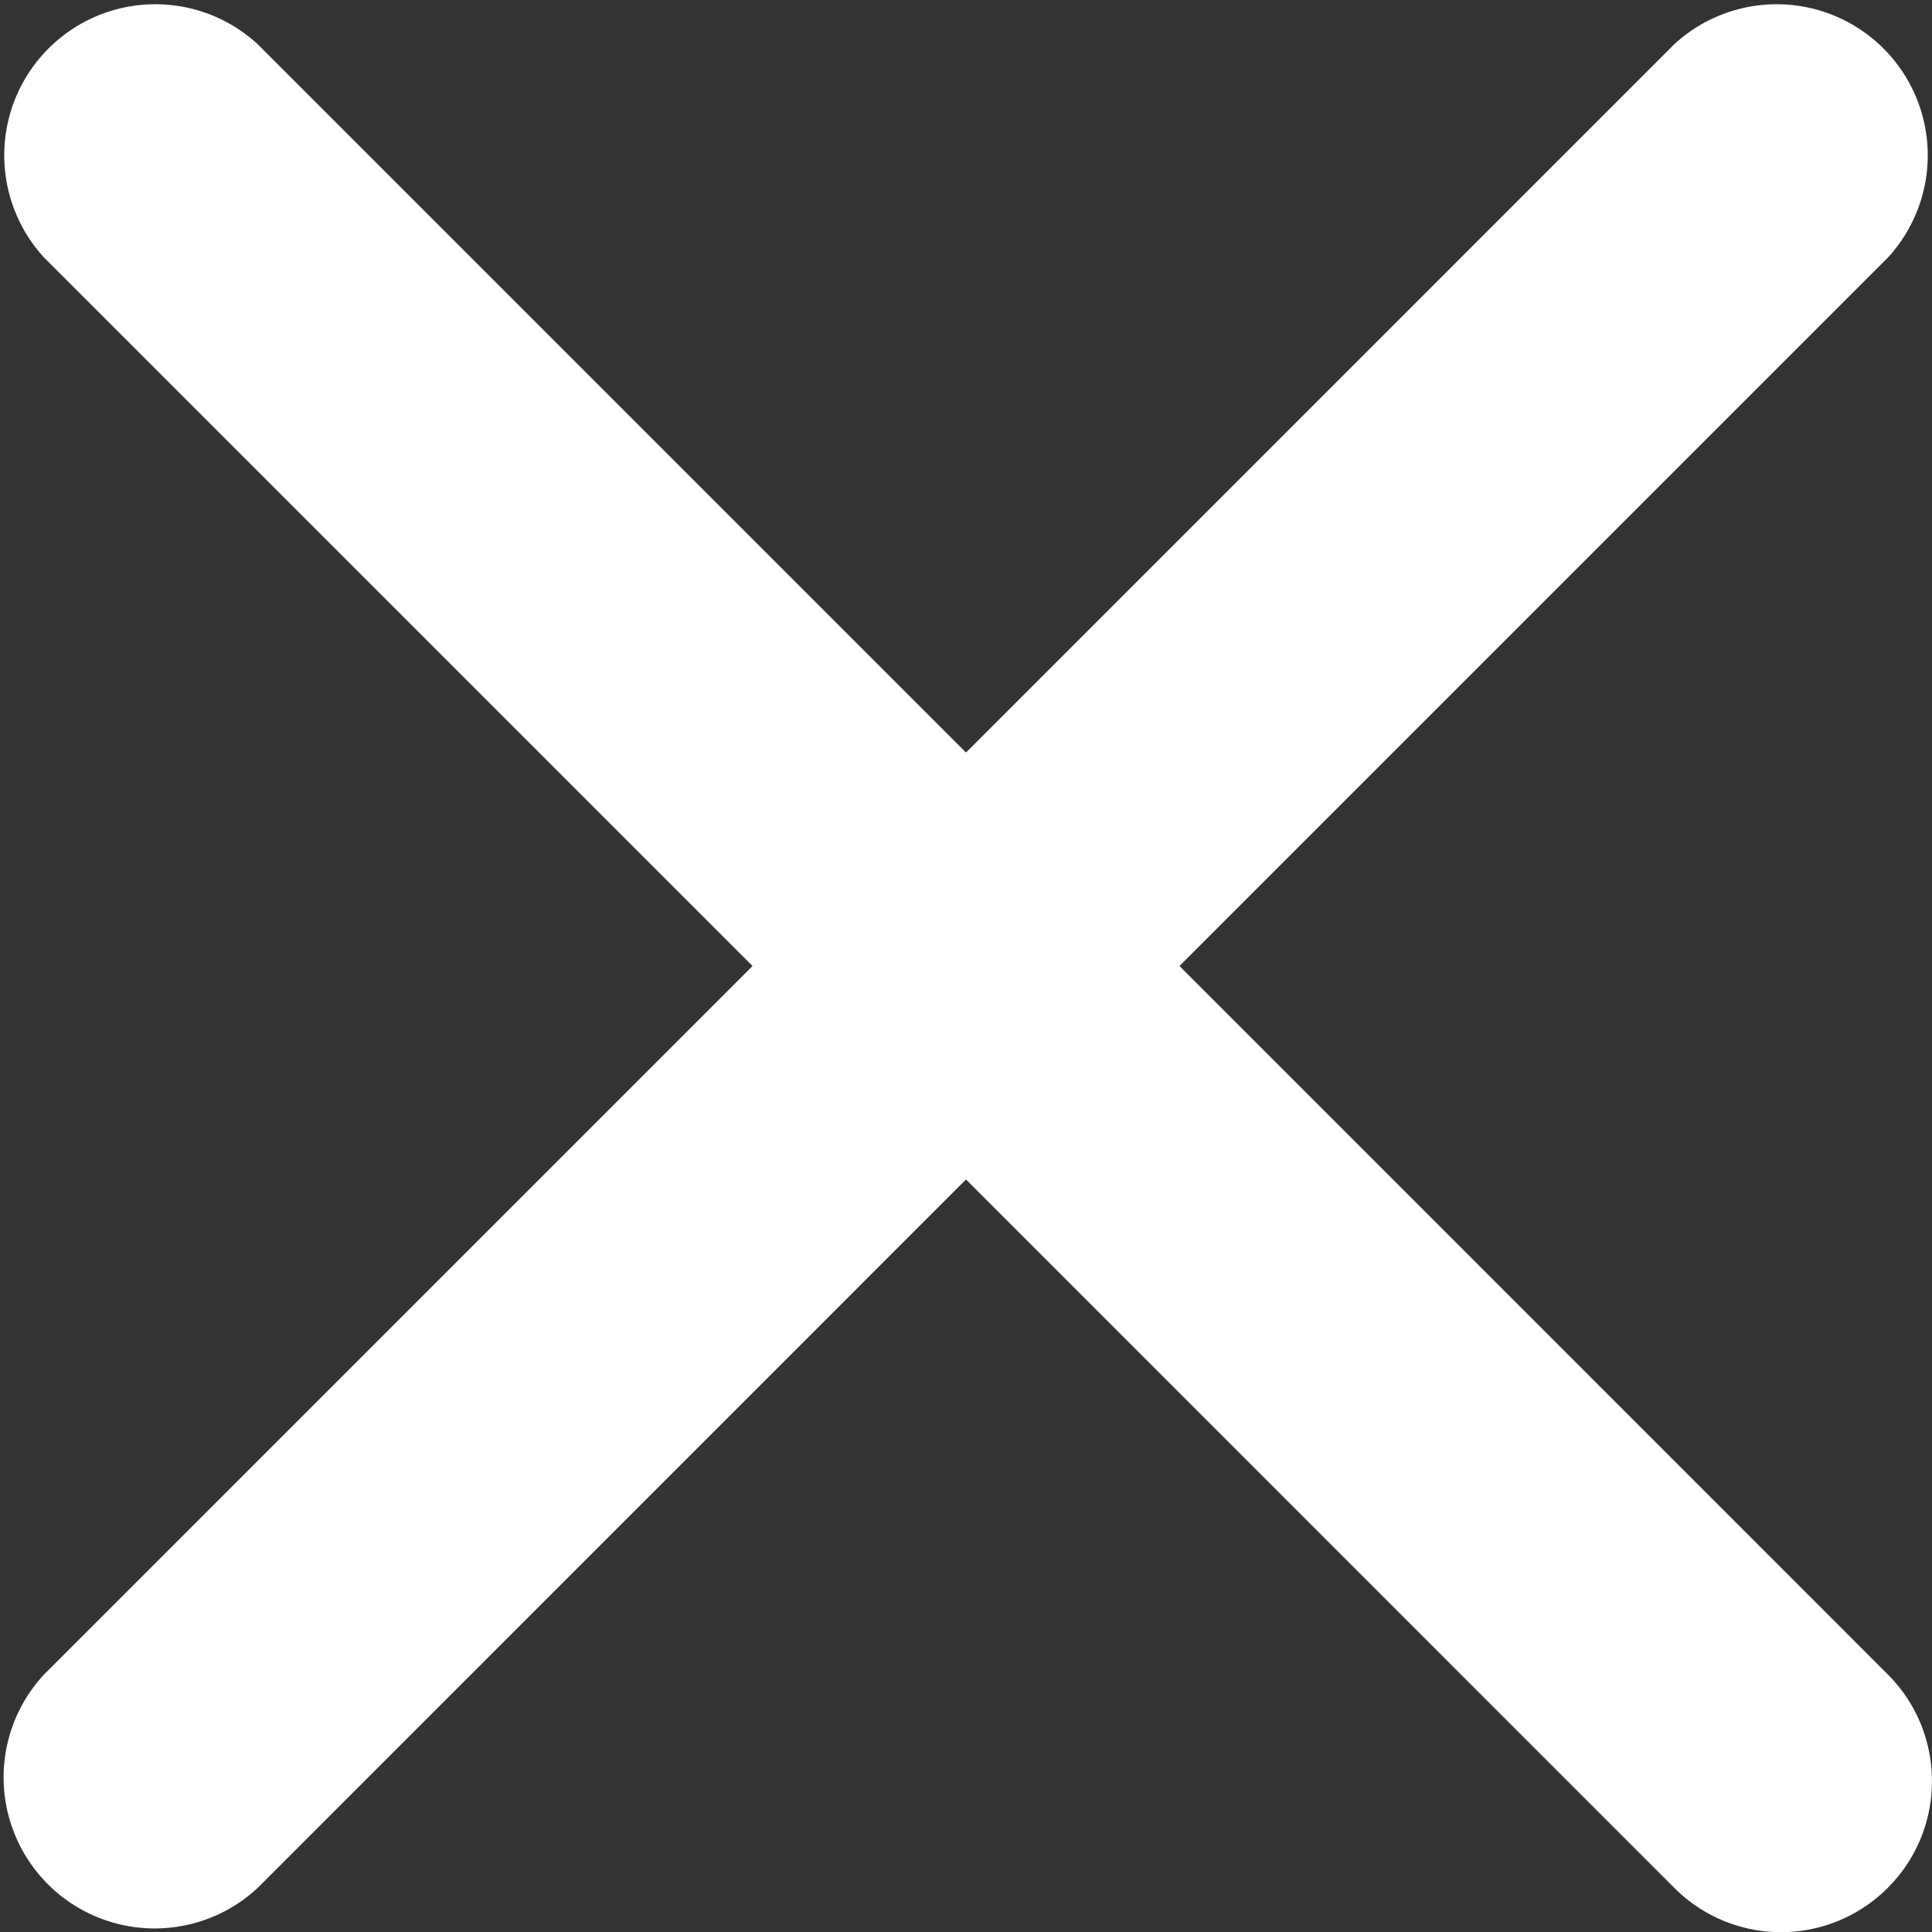 <svg width="20" height="20" viewBox="0 0 20 20" xmlns="http://www.w3.org/2000/svg"><rect x="0" y="0" width="20" height="20" fill="#333333" stroke="none"/><title>Stroke 5</title><path d="M12.21 10l7.332-7.332a1.564 1.564 0 0 0-2.21-2.21L10 7.79 2.668.458a1.564 1.564 0 0 0-2.21 2.21L7.79 10 .458 17.332a1.564 1.564 0 0 0 2.21 2.211L10 12.21l7.332 7.333a1.56 1.56 0 0 0 2.21 0c.61-.61.61-1.6 0-2.21L12.21 10z" fill="#FFF" fill-rule="evenodd"/></svg>